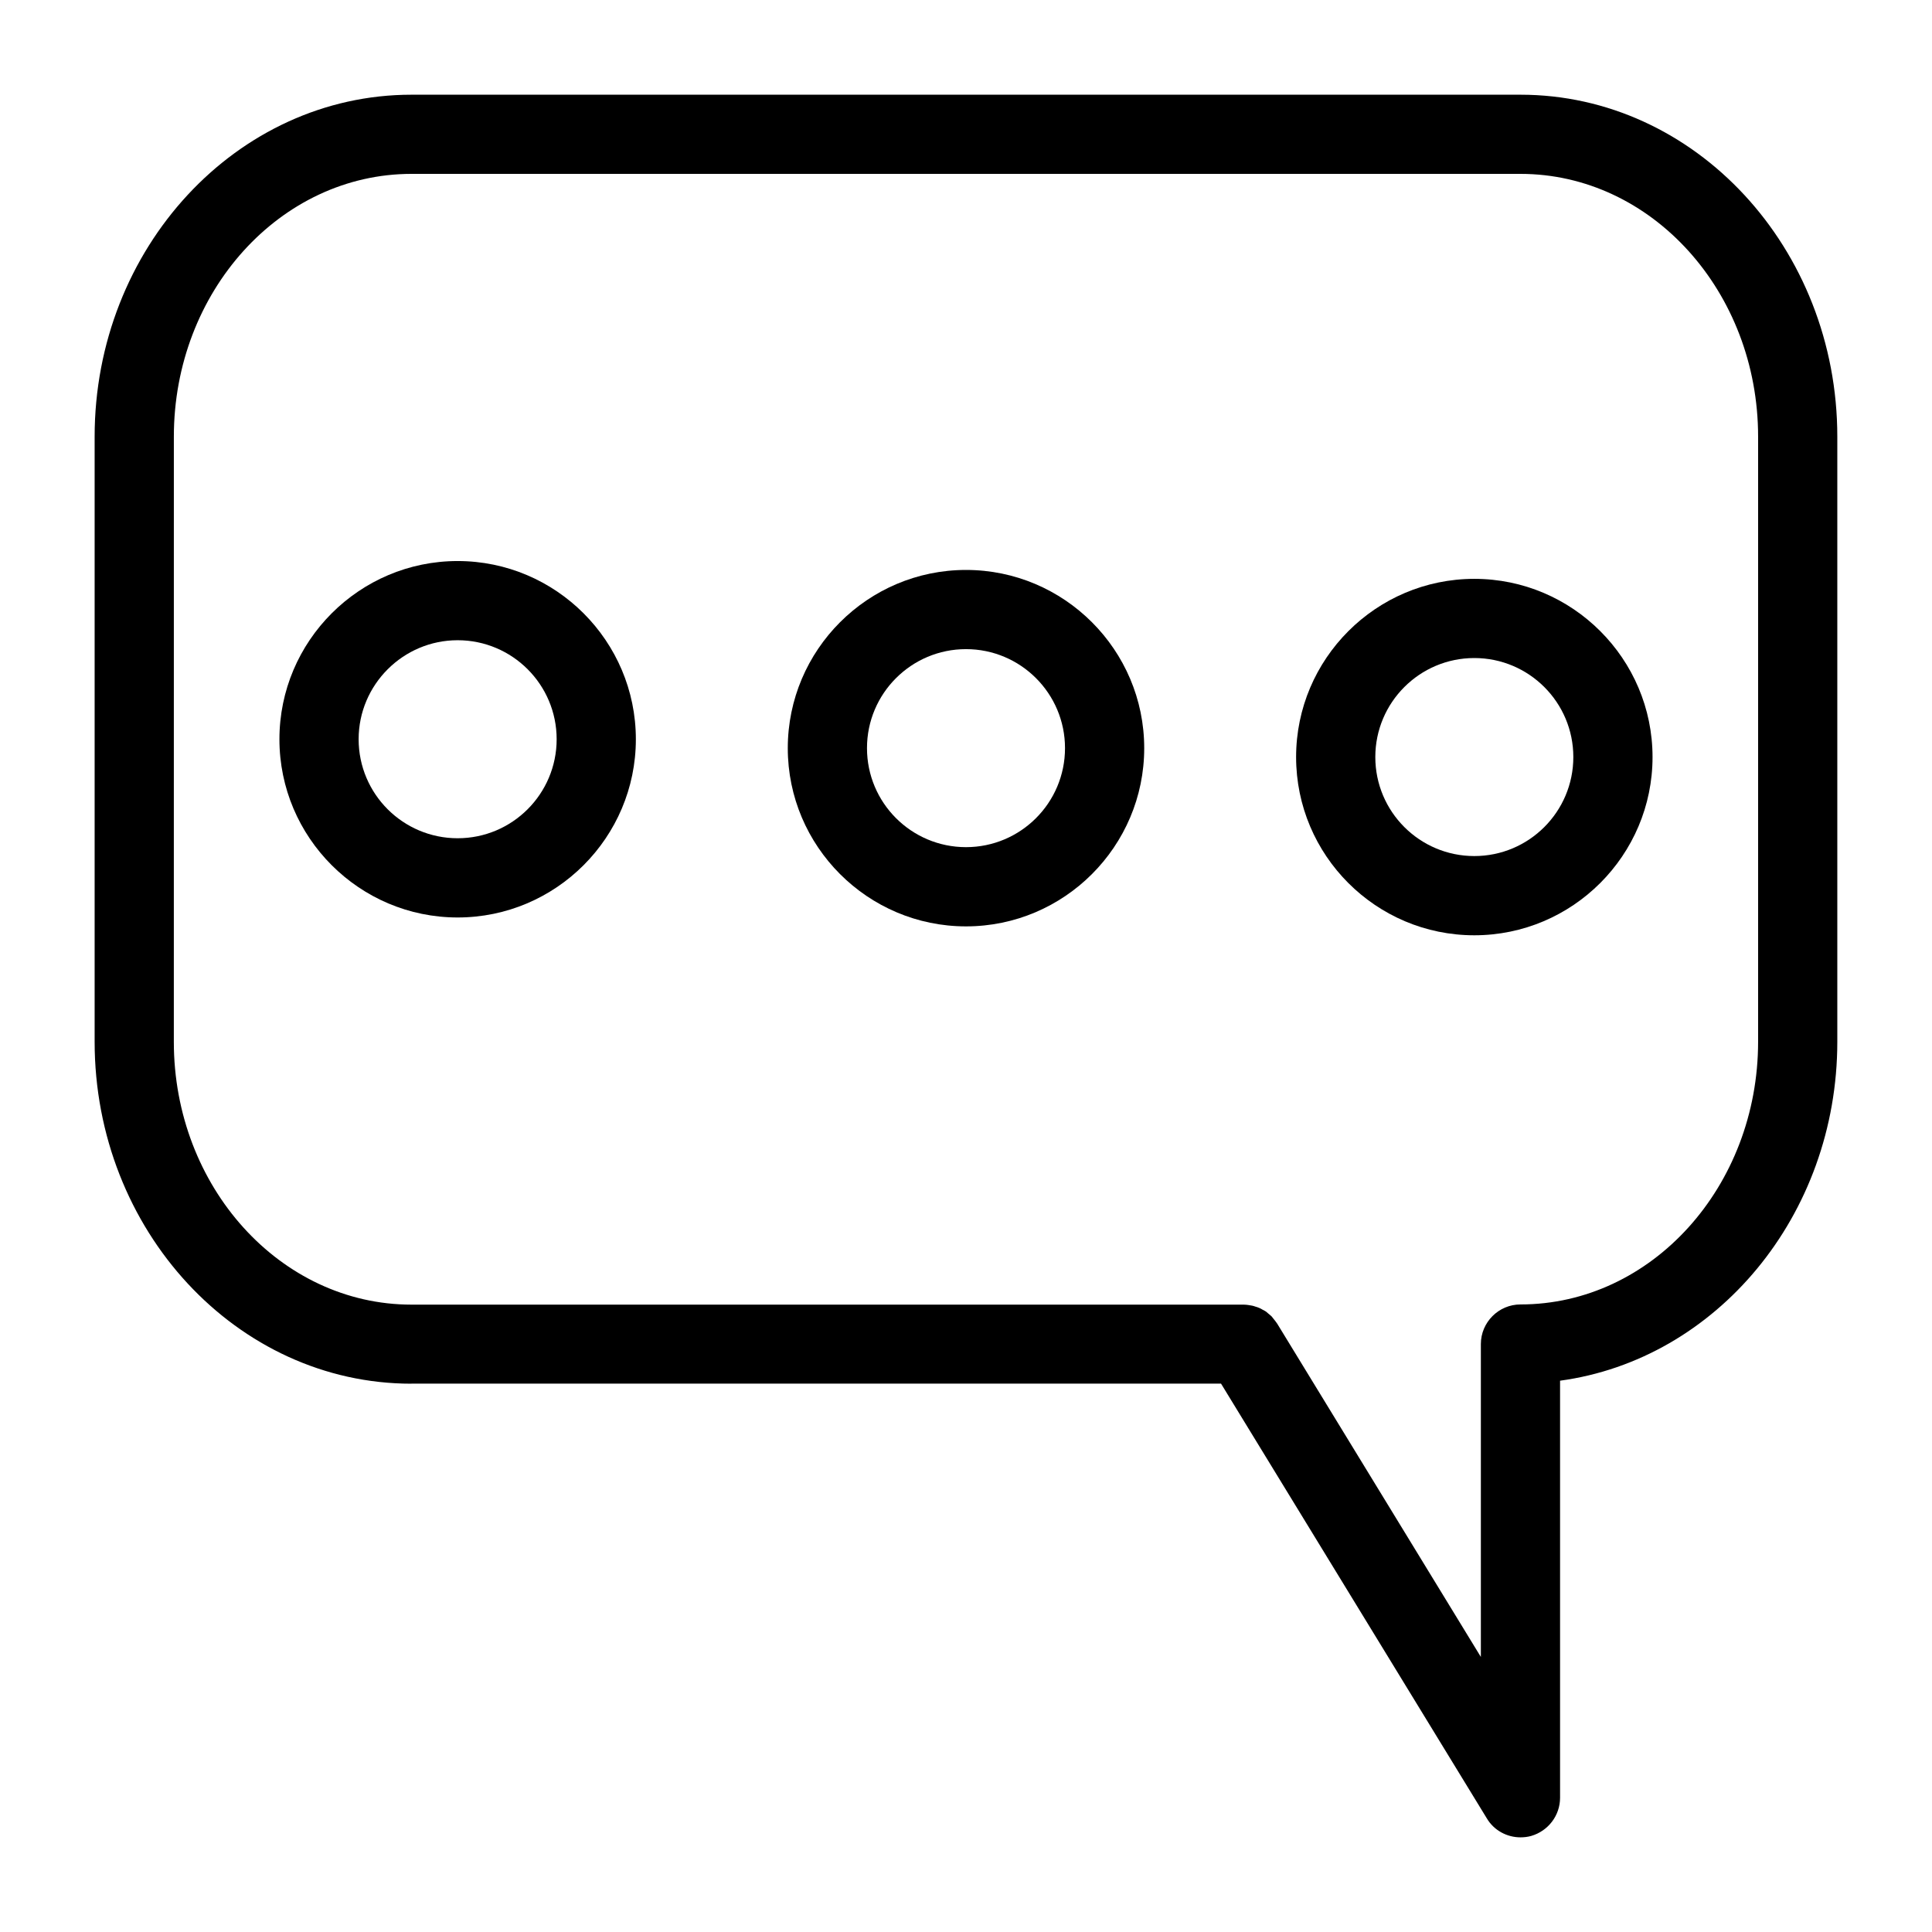 <?xml version="1.0" encoding="UTF-8"?>
<!-- Uploaded to: ICON Repo, www.svgrepo.com, Generator: ICON Repo Mixer Tools -->
<svg fill="#000000" width="800px" height="800px" version="1.1" viewBox="144 144 512 512" xmlns="http://www.w3.org/2000/svg">
 <g>
  <path d="m253.05 510.68h214.54l70.43 115.2c1.887 3.199 5.352 5.035 8.918 5.035 0.945 0 1.891-0.105 2.832-0.367 4.516-1.312 7.664-5.406 7.664-10.129v-110.52c41.355-5.617 73.473-43.715 73.473-89.848v-160.32c0-49.961-37.68-90.633-83.969-90.633h-293.89c-46.289 0-83.969 40.672-83.969 90.633v160.33c0 49.961 37.68 90.633 83.969 90.633zm-62.977-250.96c0-38.414 28.234-69.641 62.977-69.641h293.89c34.742 0 62.977 31.227 62.977 69.641v160.33c0 38.414-28.234 69.641-62.977 69.641-5.773 0-10.496 4.723-10.496 10.496v82.918l-54.004-88.375c-0.051-0.051-0.105-0.105-0.156-0.211-0.211-0.316-0.473-0.629-0.684-0.891-0.211-0.262-0.367-0.473-0.578-0.734-0.262-0.262-0.523-0.473-0.789-0.684-0.262-0.211-0.473-0.418-0.734-0.629-0.316-0.211-0.629-0.367-0.945-0.523-0.262-0.156-0.523-0.316-0.789-0.418-0.316-0.156-0.684-0.262-1.051-0.367-0.316-0.105-0.578-0.211-0.891-0.262-0.316-0.051-0.629-0.105-0.945-0.156-0.367-0.051-0.734-0.105-1.102-0.105h-0.211l-220.52-0.008c-34.742 0-62.977-31.227-62.977-69.641z"/>
  <path d="m265.28 387.14c26.031 0 47.23-21.203 47.23-47.23 0-26.031-21.203-47.23-47.23-47.23-26.031 0-47.23 21.203-47.23 47.23s21.199 47.23 47.23 47.23zm0-73.473c14.484 0 26.238 11.754 26.238 26.238s-11.754 26.238-26.238 26.238-26.238-11.754-26.238-26.238c0-14.48 11.809-26.238 26.238-26.238z"/>
  <path d="m400 389.5c26.031 0 47.23-21.203 47.23-47.23 0-26.031-21.203-47.23-47.23-47.23-26.031 0-47.23 21.203-47.23 47.23-0.004 26.027 21.199 47.23 47.23 47.23zm0-73.473c14.484 0 26.238 11.754 26.238 26.238s-11.754 26.238-26.238 26.238-26.238-11.754-26.238-26.238c-0.004-14.484 11.754-26.238 26.238-26.238z"/>
  <path d="m534.71 391.86c26.031 0 47.23-21.203 47.23-47.23 0-26.031-21.203-47.23-47.23-47.23-26.031 0-47.23 21.203-47.23 47.23 0 26.027 21.148 47.23 47.23 47.23zm0-73.473c14.484 0 26.238 11.754 26.238 26.238s-11.754 26.238-26.238 26.238-26.238-11.754-26.238-26.238c0-14.48 11.754-26.238 26.238-26.238z"/>
 </g>
</svg>